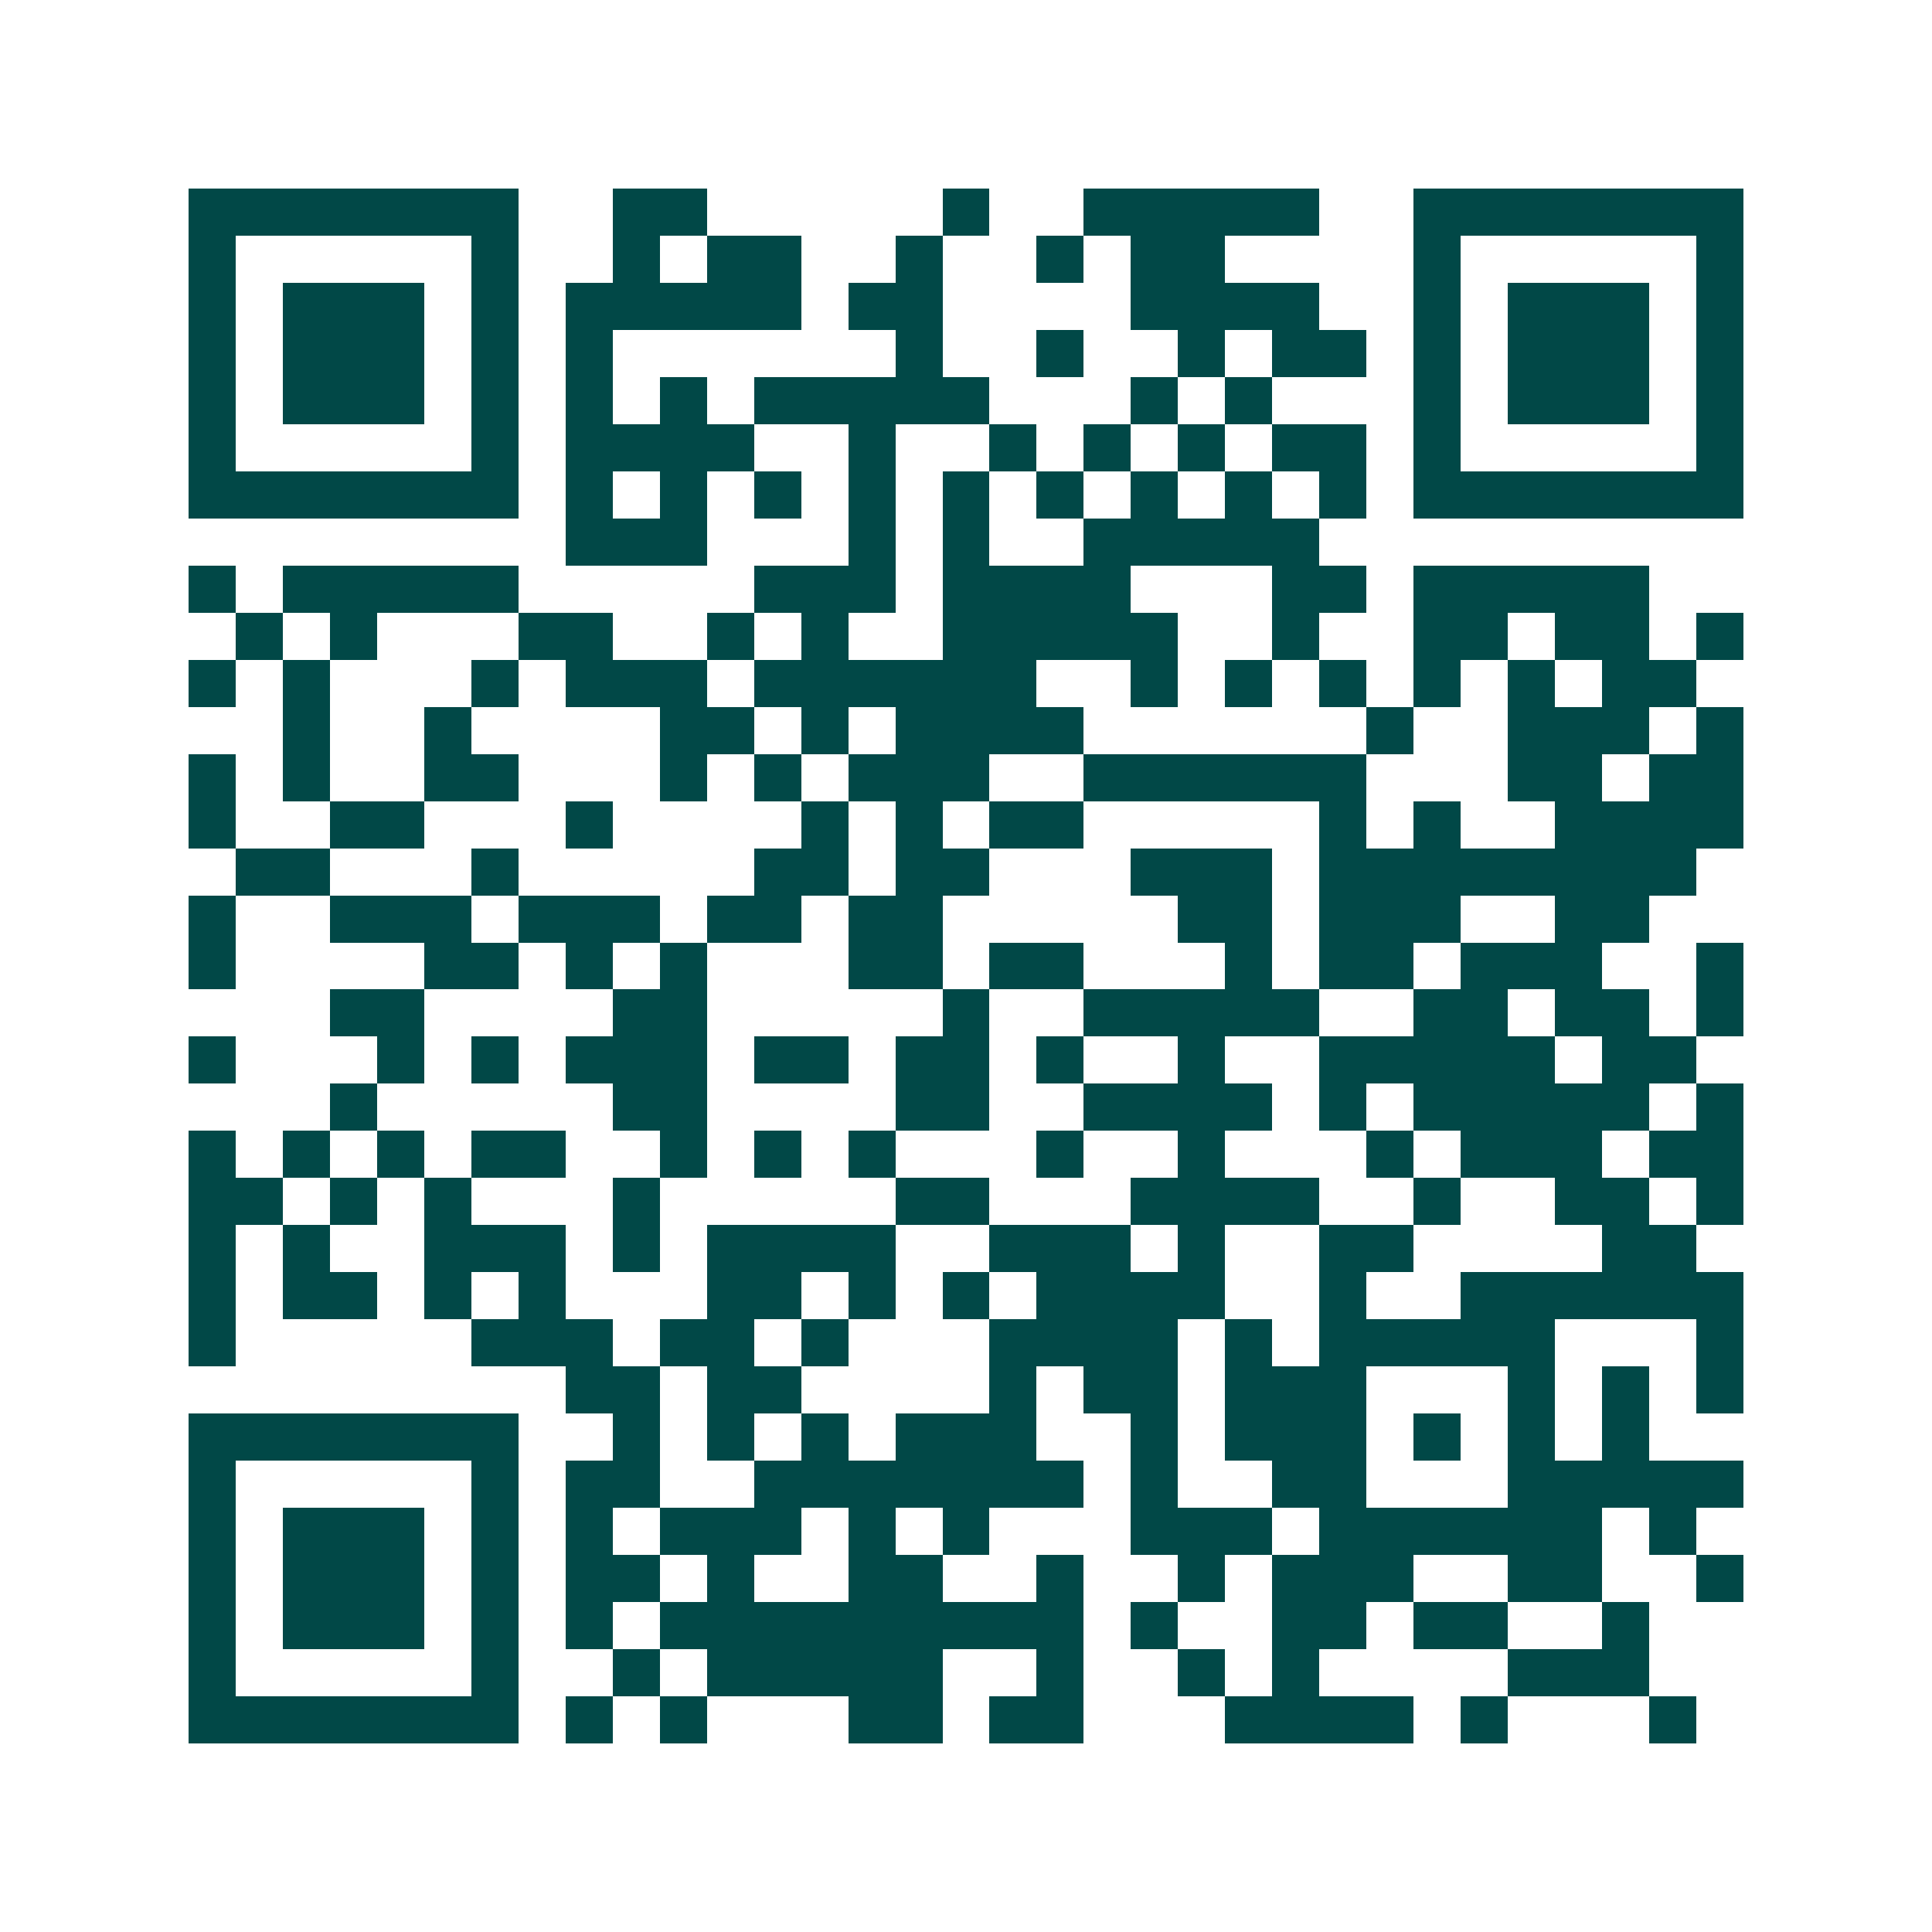 <svg xmlns="http://www.w3.org/2000/svg" width="200" height="200" viewBox="0 0 41 41" shape-rendering="crispEdges"><path fill="#ffffff" d="M0 0h41v41H0z"/><path stroke="#014847" d="M4 4.5h7m2 0h2m5 0h1m2 0h5m2 0h7M4 5.5h1m5 0h1m2 0h1m1 0h2m2 0h1m2 0h1m1 0h2m4 0h1m5 0h1M4 6.5h1m1 0h3m1 0h1m1 0h5m1 0h2m4 0h4m2 0h1m1 0h3m1 0h1M4 7.5h1m1 0h3m1 0h1m1 0h1m6 0h1m2 0h1m2 0h1m1 0h2m1 0h1m1 0h3m1 0h1M4 8.5h1m1 0h3m1 0h1m1 0h1m1 0h1m1 0h5m3 0h1m1 0h1m3 0h1m1 0h3m1 0h1M4 9.5h1m5 0h1m1 0h4m2 0h1m2 0h1m1 0h1m1 0h1m1 0h2m1 0h1m5 0h1M4 10.5h7m1 0h1m1 0h1m1 0h1m1 0h1m1 0h1m1 0h1m1 0h1m1 0h1m1 0h1m1 0h7M12 11.5h3m3 0h1m1 0h1m2 0h5M4 12.5h1m1 0h5m5 0h3m1 0h4m3 0h2m1 0h5M5 13.5h1m1 0h1m3 0h2m2 0h1m1 0h1m2 0h5m2 0h1m2 0h2m1 0h2m1 0h1M4 14.5h1m1 0h1m3 0h1m1 0h3m1 0h6m2 0h1m1 0h1m1 0h1m1 0h1m1 0h1m1 0h2M6 15.5h1m2 0h1m4 0h2m1 0h1m1 0h4m6 0h1m2 0h3m1 0h1M4 16.5h1m1 0h1m2 0h2m3 0h1m1 0h1m1 0h3m2 0h6m3 0h2m1 0h2M4 17.5h1m2 0h2m3 0h1m4 0h1m1 0h1m1 0h2m5 0h1m1 0h1m2 0h4M5 18.5h2m3 0h1m5 0h2m1 0h2m3 0h3m1 0h8M4 19.5h1m2 0h3m1 0h3m1 0h2m1 0h2m5 0h2m1 0h3m2 0h2M4 20.5h1m4 0h2m1 0h1m1 0h1m3 0h2m1 0h2m3 0h1m1 0h2m1 0h3m2 0h1M7 21.5h2m4 0h2m5 0h1m2 0h5m2 0h2m1 0h2m1 0h1M4 22.5h1m3 0h1m1 0h1m1 0h3m1 0h2m1 0h2m1 0h1m2 0h1m2 0h5m1 0h2M7 23.5h1m5 0h2m4 0h2m2 0h4m1 0h1m1 0h5m1 0h1M4 24.5h1m1 0h1m1 0h1m1 0h2m2 0h1m1 0h1m1 0h1m3 0h1m2 0h1m3 0h1m1 0h3m1 0h2M4 25.5h2m1 0h1m1 0h1m3 0h1m5 0h2m3 0h4m2 0h1m2 0h2m1 0h1M4 26.5h1m1 0h1m2 0h3m1 0h1m1 0h4m2 0h3m1 0h1m2 0h2m4 0h2M4 27.5h1m1 0h2m1 0h1m1 0h1m3 0h2m1 0h1m1 0h1m1 0h4m2 0h1m2 0h6M4 28.5h1m5 0h3m1 0h2m1 0h1m3 0h4m1 0h1m1 0h5m3 0h1M12 29.5h2m1 0h2m4 0h1m1 0h2m1 0h3m3 0h1m1 0h1m1 0h1M4 30.5h7m2 0h1m1 0h1m1 0h1m1 0h3m2 0h1m1 0h3m1 0h1m1 0h1m1 0h1M4 31.5h1m5 0h1m1 0h2m2 0h7m1 0h1m2 0h2m3 0h5M4 32.5h1m1 0h3m1 0h1m1 0h1m1 0h3m1 0h1m1 0h1m3 0h3m1 0h6m1 0h1M4 33.5h1m1 0h3m1 0h1m1 0h2m1 0h1m2 0h2m2 0h1m2 0h1m1 0h3m2 0h2m2 0h1M4 34.5h1m1 0h3m1 0h1m1 0h1m1 0h9m1 0h1m2 0h2m1 0h2m2 0h1M4 35.5h1m5 0h1m2 0h1m1 0h5m2 0h1m2 0h1m1 0h1m4 0h3M4 36.5h7m1 0h1m1 0h1m3 0h2m1 0h2m3 0h4m1 0h1m3 0h1"/></svg>
